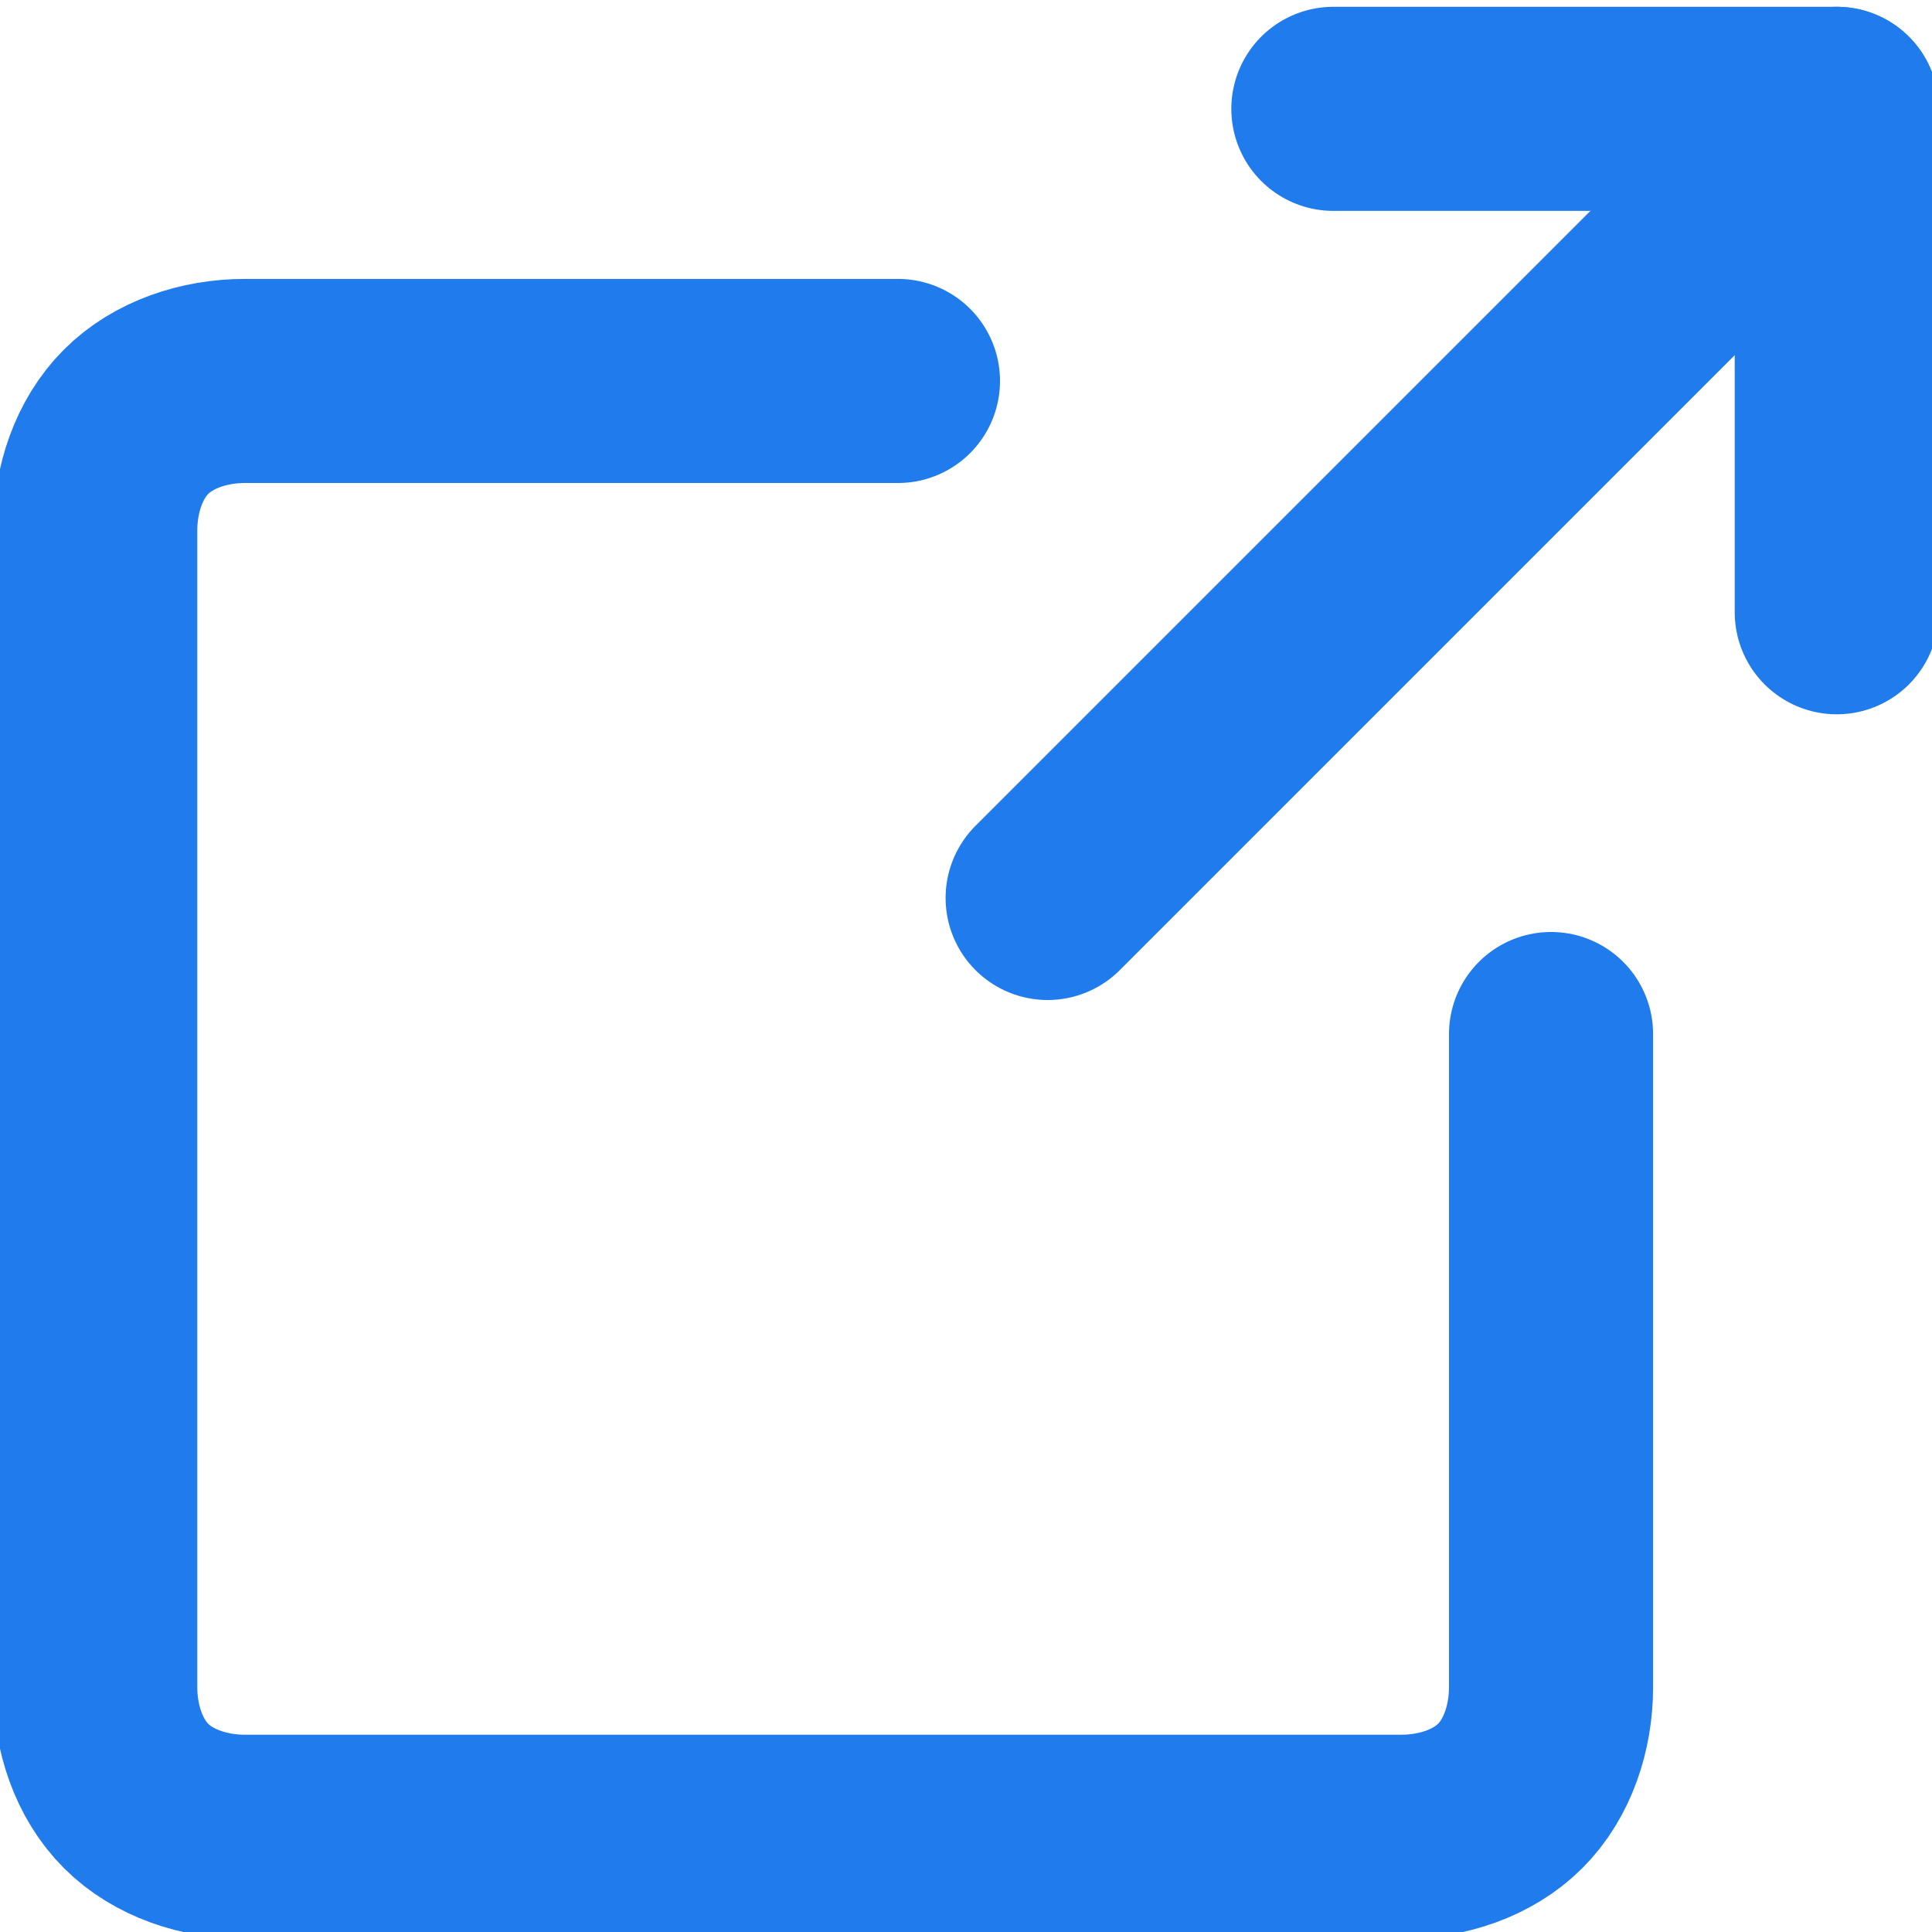 <?xml version="1.0" encoding="UTF-8"?>
<svg xmlns="http://www.w3.org/2000/svg" xmlns:xlink="http://www.w3.org/1999/xlink" version="1.1" viewBox="0 0 14.2 14.2">
  <defs>
    <style>
      .cls-1, .cls-2 {
        fill: none;
      }

      .cls-2 {
        stroke: #207cec;
        stroke-linecap: round;
        stroke-linejoin: round;
        stroke-width: 1.5px;
      }

      .cls-3 {
        clip-path: url(#clippath);
      }
    </style>
    <clipPath id="clippath">
      <rect class="cls-1" x="-.9" y="-.9" width="16" height="16"/>
    </clipPath>
  </defs>
  <!-- Generator: Adobe Illustrator 28.6.0, SVG Export Plug-In . SVG Version: 1.2.0 Build 709)  -->
  <g>
    <g id="Layer_1">
      <g class="cls-3">
        <g id="Link-Share-2--Streamline-Core.svg">
          <g id="link-share-2--create-hyperlink-link-make-unlink-square">
            <path id="Vector" class="cls-2" d="M11.4,7.6v4.8c0,.3-.1.6-.3.8-.2.2-.5.3-.8.3H1.8c-.3,0-.6-.1-.8-.3-.2-.2-.3-.5-.3-.8V3.9c0-.3.1-.6.3-.8.2-.2.5-.3.8-.3h4.8"/>
            <path id="Vector_2" class="cls-2" d="M9.8.8h3.7v3.7"/>
            <path id="Vector_3" class="cls-2" d="M13.5.8l-5.8,5.8"/>
          </g>
        </g>
      </g>
    </g>
  </g>
</svg>